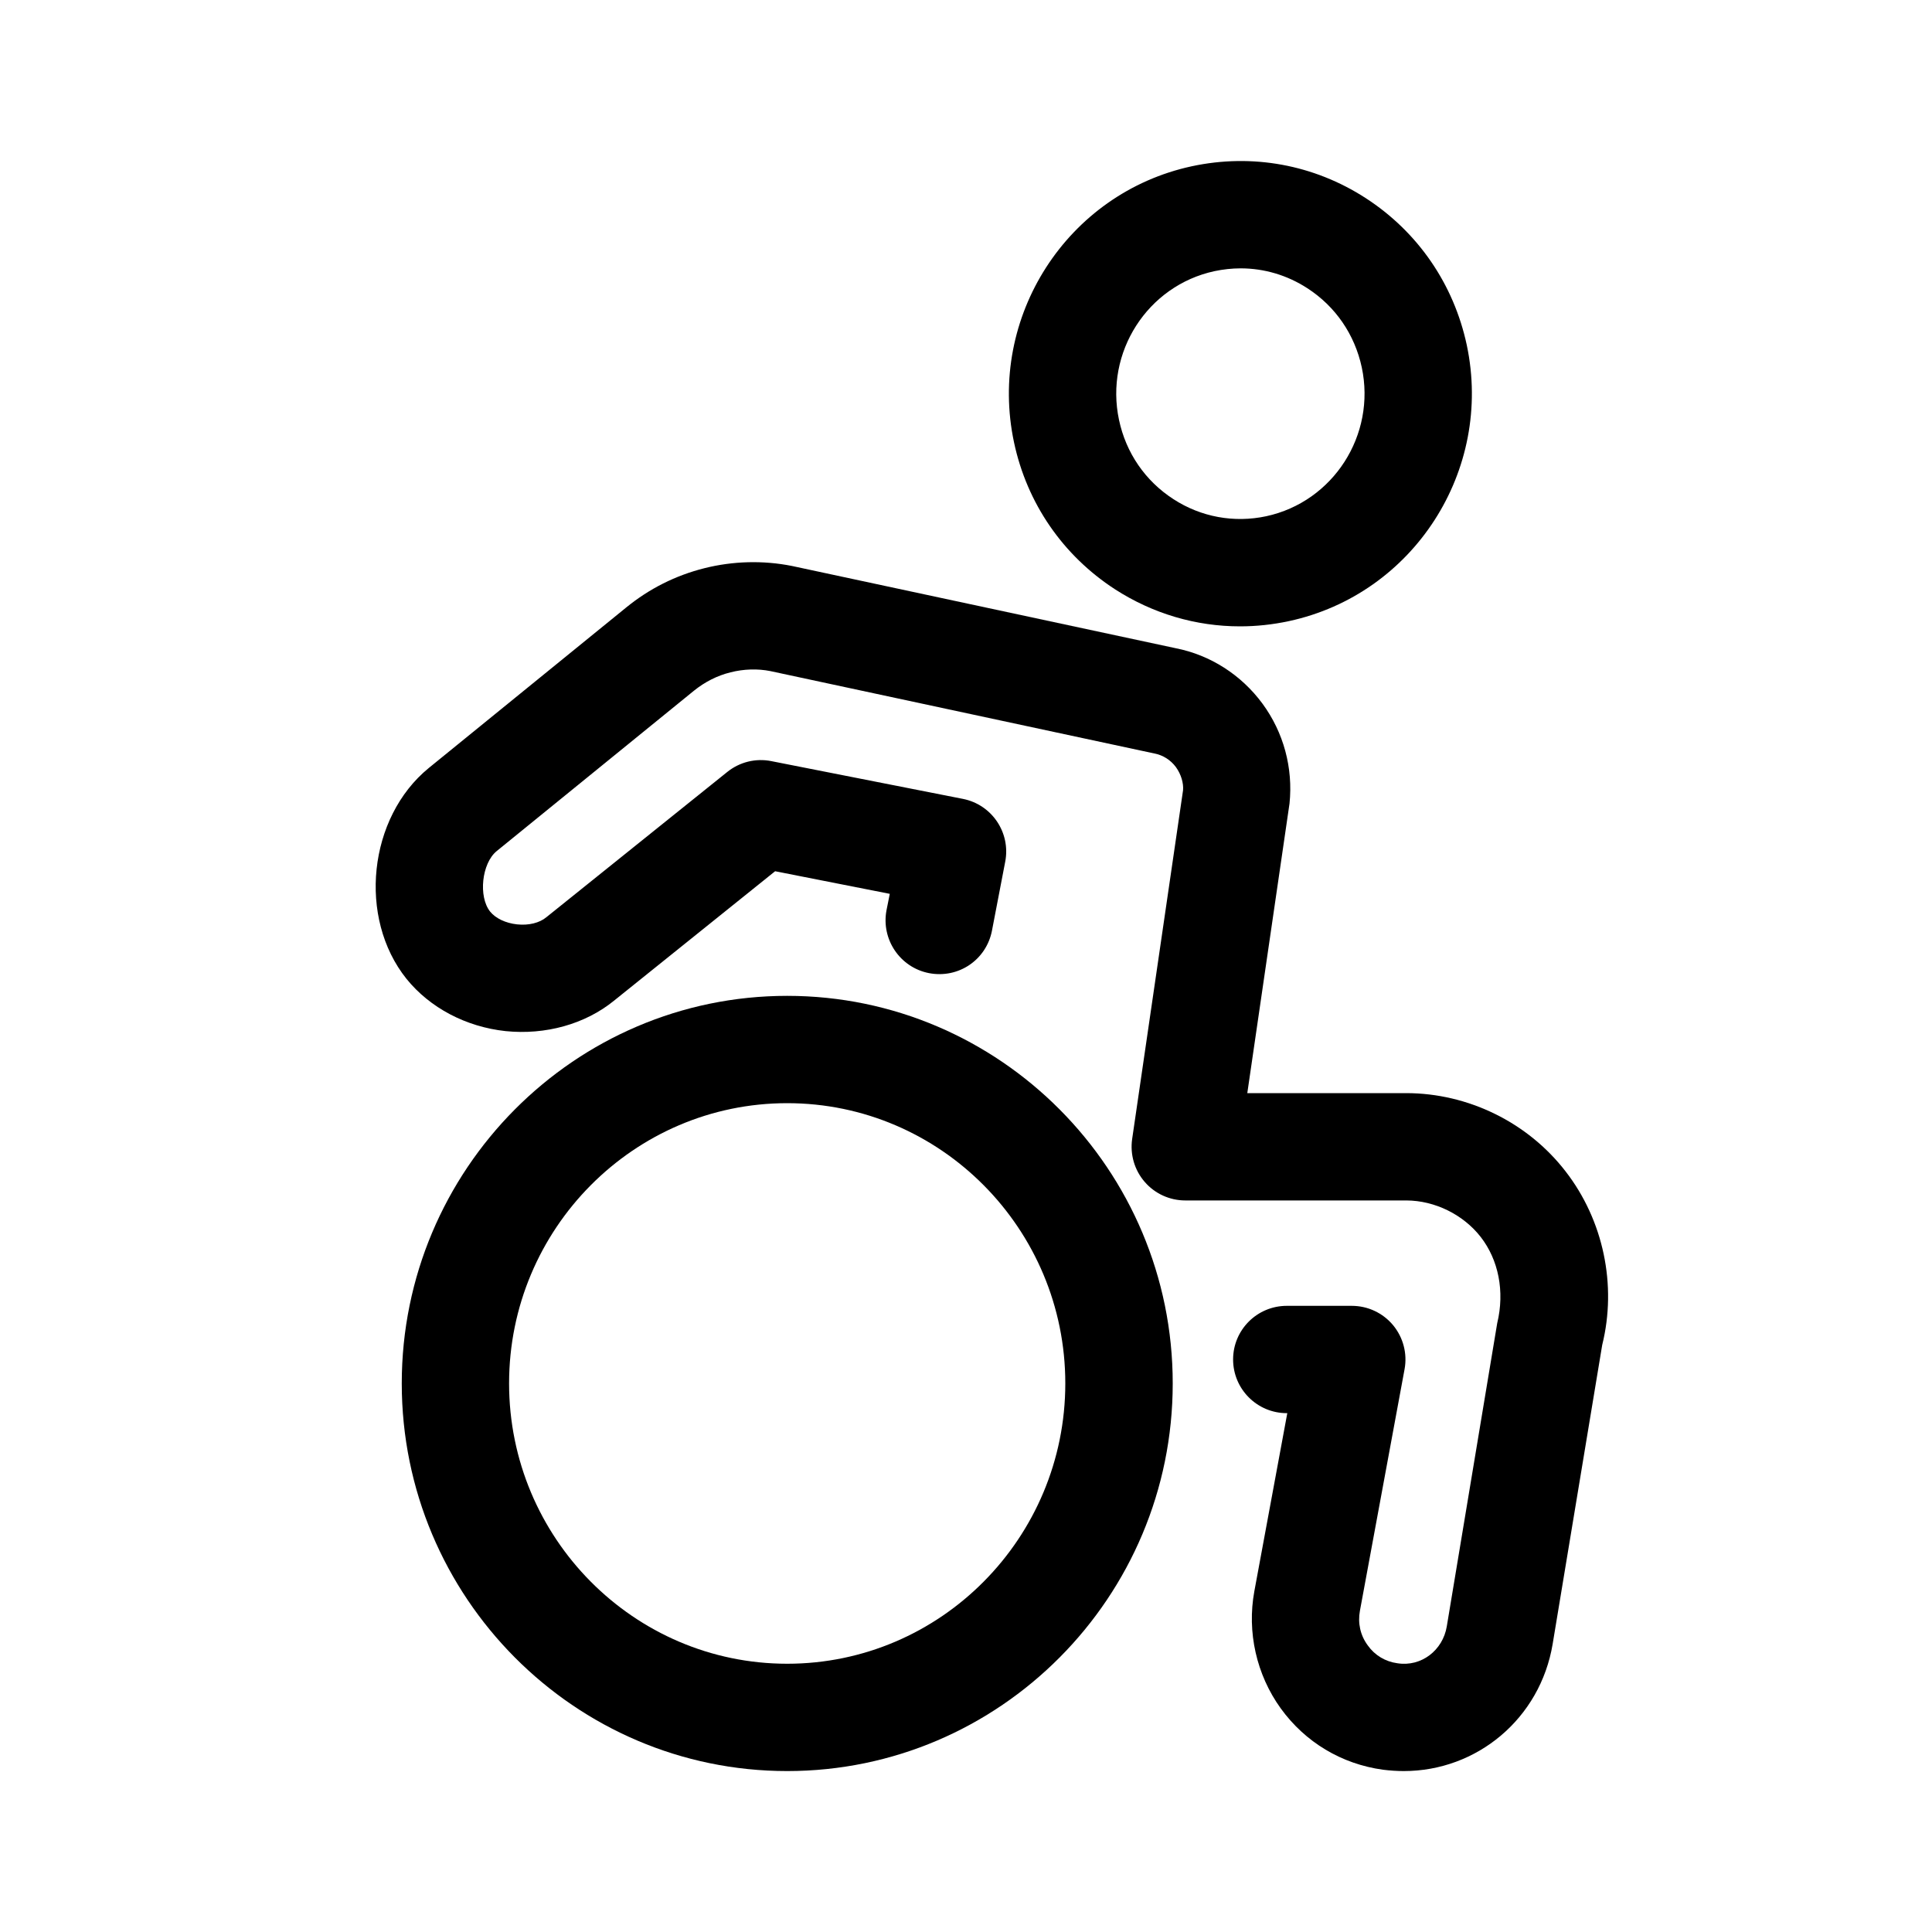 <svg xmlns="http://www.w3.org/2000/svg" fill="none" viewBox="0 0 20 20" height="20" width="20">
<g clip-path="url(#clip0_7182_1602)">
<path fill="black" d="M11.542 6.1C11.934 6.353 12.381 6.484 12.836 6.484C13.004 6.484 13.174 6.466 13.342 6.43C14.634 6.152 15.459 4.87 15.184 3.572C15.049 2.941 14.678 2.401 14.138 2.051C13.602 1.704 12.963 1.587 12.338 1.721C11.047 1.999 10.221 3.281 10.497 4.579C10.631 5.21 11.003 5.75 11.542 6.1ZM12.572 2.807C12.662 2.788 12.753 2.778 12.843 2.778C13.086 2.778 13.325 2.848 13.534 2.984C13.825 3.172 14.024 3.463 14.097 3.803C14.246 4.503 13.802 5.194 13.108 5.344C12.776 5.415 12.433 5.353 12.147 5.167C11.856 4.979 11.656 4.688 11.584 4.347C11.435 3.648 11.878 2.957 12.572 2.807Z"></path>
<path fill="black" d="M12.14 14.321C12.14 12.109 10.35 10.309 8.149 10.309C5.949 10.309 4.159 12.109 4.159 14.321C4.159 16.534 5.949 18.334 8.149 18.334C10.35 18.334 12.14 16.534 12.14 14.321ZM5.27 14.321C5.27 12.721 6.562 11.42 8.149 11.42C9.737 11.42 11.028 12.721 11.028 14.321C11.028 15.921 9.737 17.223 8.149 17.223C6.562 17.223 5.27 15.921 5.27 14.321Z"></path>
<path fill="black" d="M5.234 10.674C5.647 10.716 6.057 10.602 6.355 10.36L8.024 9.019L9.211 9.253L9.177 9.423C9.12 9.724 9.317 10.016 9.618 10.074C9.924 10.132 10.211 9.935 10.269 9.633L10.406 8.92C10.464 8.62 10.268 8.329 9.968 8.27L7.984 7.879C7.823 7.847 7.657 7.888 7.529 7.991L5.656 9.495C5.585 9.554 5.473 9.582 5.352 9.569C5.234 9.556 5.131 9.507 5.074 9.437C4.95 9.282 4.987 8.937 5.141 8.811L7.184 7.15C7.297 7.059 7.424 6.994 7.562 6.96C7.699 6.925 7.844 6.921 7.974 6.947L11.95 7.8C12.04 7.817 12.119 7.868 12.173 7.941C12.228 8.017 12.253 8.109 12.247 8.18L11.72 11.791C11.697 11.951 11.744 12.113 11.85 12.235C11.955 12.357 12.109 12.427 12.27 12.427H14.559C14.853 12.428 15.148 12.573 15.329 12.806C15.511 13.041 15.579 13.366 15.499 13.698L14.977 16.837C14.936 17.084 14.713 17.257 14.466 17.218C14.341 17.201 14.232 17.136 14.159 17.033C14.082 16.929 14.054 16.802 14.078 16.674L14.54 14.174C14.57 14.012 14.526 13.845 14.421 13.718C14.315 13.591 14.159 13.518 13.993 13.518H13.321C13.014 13.518 12.765 13.766 12.765 14.073C12.765 14.38 13.014 14.629 13.321 14.629H13.326L12.985 16.472C12.907 16.895 13.007 17.337 13.258 17.685C13.512 18.036 13.888 18.261 14.316 18.32C14.389 18.329 14.461 18.334 14.532 18.334C15.289 18.334 15.944 17.791 16.073 17.019L16.586 13.923C16.74 13.302 16.598 12.63 16.206 12.125C15.815 11.619 15.199 11.317 14.559 11.316H12.912L13.349 8.318C13.387 7.949 13.288 7.582 13.069 7.284C12.849 6.985 12.528 6.781 12.174 6.711L8.199 5.859C7.899 5.799 7.586 5.808 7.292 5.882C6.993 5.957 6.721 6.094 6.482 6.289L4.439 7.95C3.812 8.462 3.702 9.502 4.208 10.133C4.45 10.433 4.824 10.63 5.234 10.674Z"></path>
</g>
<defs>
<clipPath id="clip0_7182_1602">
<rect transform="translate(3.889 1.667)" fill="white" height="16.668" width="12.758"></rect>
</clipPath>
</defs>
</svg>
